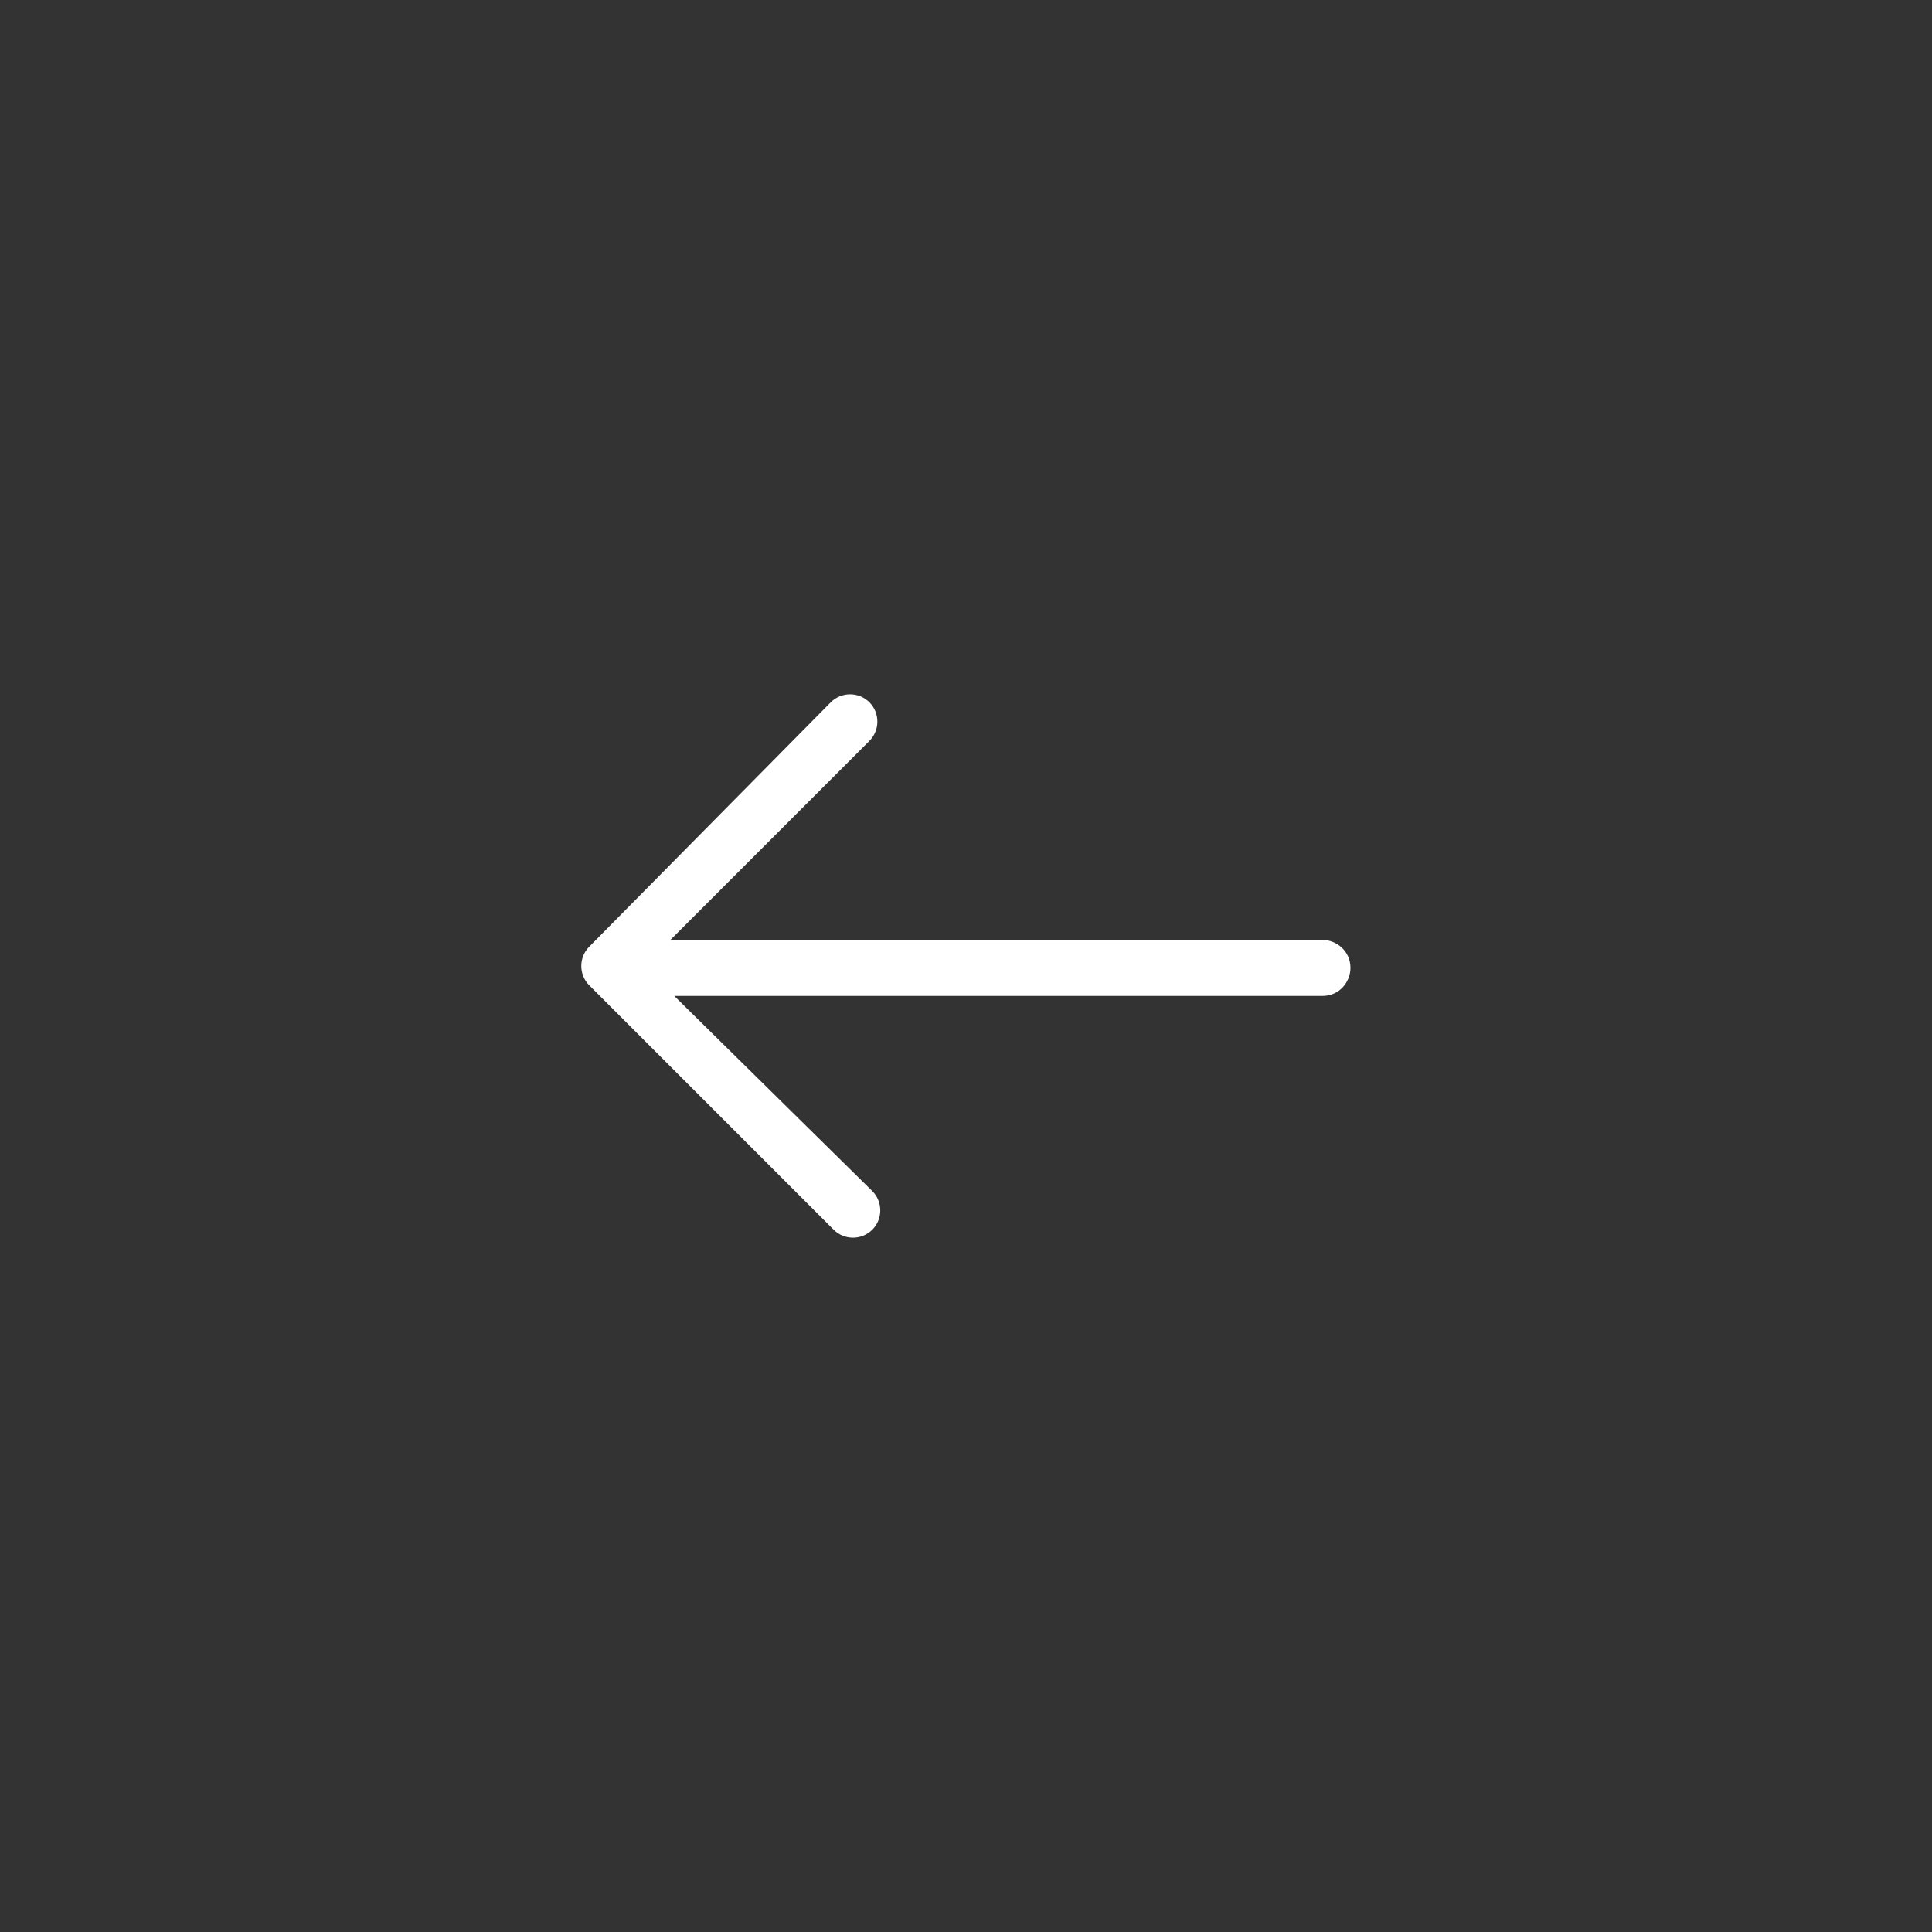 <?xml version="1.0" encoding="utf-8"?>
<!-- Generator: Adobe Illustrator 24.0.0, SVG Export Plug-In . SVG Version: 6.00 Build 0)  -->
<svg version="1.1" id="Livello_1" xmlns="http://www.w3.org/2000/svg" xmlns:xlink="http://www.w3.org/1999/xlink" x="0px" y="0px"
	 viewBox="0 0 200 200" style="enable-background:new 0 0 200 200;" xml:space="preserve">
<rect x="0" y="0" width="200" height="200" fill="#333333" stroke="none"/>
<style type="text/css">
	.st0{display:none;}
	.st1{display:inline;fill:#FFFFFF;}
	.st2{fill:#FFFFFF;}
</style>
<g class="st0">
	<path class="st1" d="M110,14.3c0,2.2-1.8,4-4,4s-4-1.8-4-4s1.8-4,4-4S110,12.2,110,14.3z"/>
	<path class="st1" d="M93.2,14.8c0,2.2-1.8,4-4,4s-4-1.8-4-4s1.8-4,4-4C91.4,10.8,93.2,12.7,93.2,14.8z"/>
	<path class="st1" d="M76.8,18.6c0,2.2-1.8,4-4,4s-4-1.8-4-4s1.8-4,4-4C75,14.7,76.8,16.4,76.8,18.6z"/>
	<path class="st1" d="M126.6,17.2c0,2.2-1.8,4-4,4s-4-1.8-4-4s1.8-4,4-4C124.8,13.2,126.6,14.9,126.6,17.2z"/>
	<path class="st1" d="M61.3,25.4c0,2.2-1.8,4-4,4s-4-1.8-4-4s1.8-4,4-4C59.6,21.6,61.3,23.3,61.3,25.4z"/>
	<path class="st1" d="M47.7,35.3c0,2.2-1.8,4-4,4s-4-1.8-4-4s1.8-4,4-4S47.7,33.1,47.7,35.3z"/>
	<path class="st1" d="M36.2,47.4c0,2.2-1.8,4-4,4s-4-1.8-4-4s1.8-4,4-4C34.3,43.6,36.2,45.3,36.2,47.4z"/>
	<path class="st1" d="M189.2,89.1c0,2.2-1.8,4-4,4c-2.2,0-4-1.8-4-4s1.8-4,4-4C187.4,85.2,189.2,86.9,189.2,89.1z"/>
	<path class="st1" d="M142.3,23.2c0,2.2-1.8,4-4,4s-4-1.8-4-4s1.8-4,4-4S142.3,20.9,142.3,23.2z"/>
	<path class="st1" d="M156.6,32.1c0,2.2-1.8,4-4,4s-4-1.8-4-4s1.8-4,4-4C154.8,28.2,156.6,29.8,156.6,32.1z"/>
	<path class="st1" d="M186.9,122.6c0,2.2-1.8,4-4,4s-4-1.8-4-4s1.8-4,4-4S186.9,120.3,186.9,122.6z"/>
	<path class="st1" d="M51.5,167.8c0,2.2-1.8,4-4,4s-4-1.8-4-4s1.8-4,4-4S51.5,165.7,51.5,167.8z"/>
	<path class="st1" d="M185.4,72.7c0,2.2-1.8,4-4,4s-4-1.8-4-4s1.8-4,4-4C183.7,68.8,185.4,70.6,185.4,72.7z"/>
	<path class="st1" d="M189.7,105.9c0,2.2-1.8,4-4,4c-2.2,0-4-1.8-4-4s1.8-4,4-4C187.9,101.9,189.7,103.8,189.7,105.9z"/>
	<path class="st1" d="M180.9,138.3c0,2.2-1.8,4-4,4s-4-1.8-4-4s1.8-4,4-4S180.9,136.1,180.9,138.3z"/>
	<path class="st1" d="M39.3,156.3c0,2.2-1.8,4-4,4s-4-1.8-4-4s1.8-4,4-4S39.3,154.2,39.3,156.3z"/>
	<path class="st1" d="M65.8,176.8c0,2.2-1.8,4-4,4s-4-1.8-4-4s1.8-4,4-4S65.8,174.7,65.8,176.8z"/>
	<path class="st1" d="M178.6,57.3c0,2.2-1.8,4-4,4s-4-1.8-4-4s1.8-4,4-4S178.6,55.2,178.6,57.3z"/>
	<path class="st1" d="M22.6,127.3c0,2.2-1.8,4-4,4s-4-1.8-4-4s1.8-4,4-4C20.8,123.3,22.6,125.1,22.6,127.3z"/>
	<path class="st1" d="M168.8,43.7c0,2.2-1.8,4-4,4s-4-1.8-4-4s1.8-4,4-4S168.8,41.4,168.8,43.7z"/>
	<path class="st1" d="M171.9,152.4c0,2.2-1.8,4-4,4c-2.2,0-4-1.8-4-4s1.8-4,4-4C170.2,148.6,171.9,150.3,171.9,152.4z"/>
	<path class="st1" d="M160.4,164.8c0,2.2-1.8,4-4,4s-4-1.8-4-4s1.8-4,4-4S160.4,162.6,160.4,164.8z"/>
	<path class="st1" d="M29.6,142.7c0,2.2-1.8,4-4,4s-4-1.8-4-4s1.8-4,4-4S29.6,140.4,29.6,142.7z"/>
	<path class="st1" d="M18.8,110.8c0,2.2-1.8,4-4,4s-4-1.8-4-4s1.8-4,4-4C17.1,106.8,18.8,108.7,18.8,110.8z"/>
	<path class="st1" d="M98.1,185.7c0,2.2-1.8,4-4,4s-4-1.8-4-4s1.8-4,4-4S98.1,183.4,98.1,185.7z"/>
	<path class="st1" d="M114.9,185.2c0,2.2-1.8,4-4,4s-4-1.8-4-4s1.8-4,4-4C113.2,181.2,114.9,182.9,114.9,185.2z"/>
	<path class="st1" d="M81.5,182.8c0,2.2-1.8,4-4,4s-4-1.8-4-4s1.8-4,4-4S81.5,180.7,81.5,182.8z"/>
	<path class="st1" d="M18.3,94.1c0,2.2-1.8,4-4,4s-4-1.8-4-4s1.8-4,4-4S18.3,91.8,18.3,94.1z"/>
	<path class="st1" d="M27.1,61.8c0,2.2-1.8,4-4,4s-4-1.8-4-4s1.8-4,4-4S27.1,59.6,27.1,61.8z"/>
	<path class="st1" d="M21.1,77.4c0,2.2-1.8,4-4,4s-4-1.8-4-4s1.8-4,4-4C19.5,73.4,21.1,75.3,21.1,77.4z"/>
	<path class="st1" d="M146.7,174.4c0,2.2-1.8,4-4,4c-2.2,0-4-1.8-4-4s1.8-4,4-4C144.9,170.6,146.7,172.3,146.7,174.4z"/>
	<path class="st1" d="M131.3,181.3c0,2.2-1.8,4-4,4c-2.2,0-4-1.8-4-4s1.8-4,4-4C129.6,177.4,131.3,179.2,131.3,181.3z"/>
</g>
<path class="st2" d="M61,98c-1.1,1.1-1.1,2.9,0,4l25.3,25.3c1.1,1.1,2.9,1.1,4,0c1.1-1.1,1.1-2.9,0-4l-20.5-20.2h67.1
	c1.8,0,2.9-1.5,2.9-2.9c0-1.8-1.5-2.9-2.9-2.9H69.4L90,76.7c1.1-1.1,1.1-2.9,0-4c-1.1-1.1-2.9-1.1-4,0L61,98z"/>
</svg>
